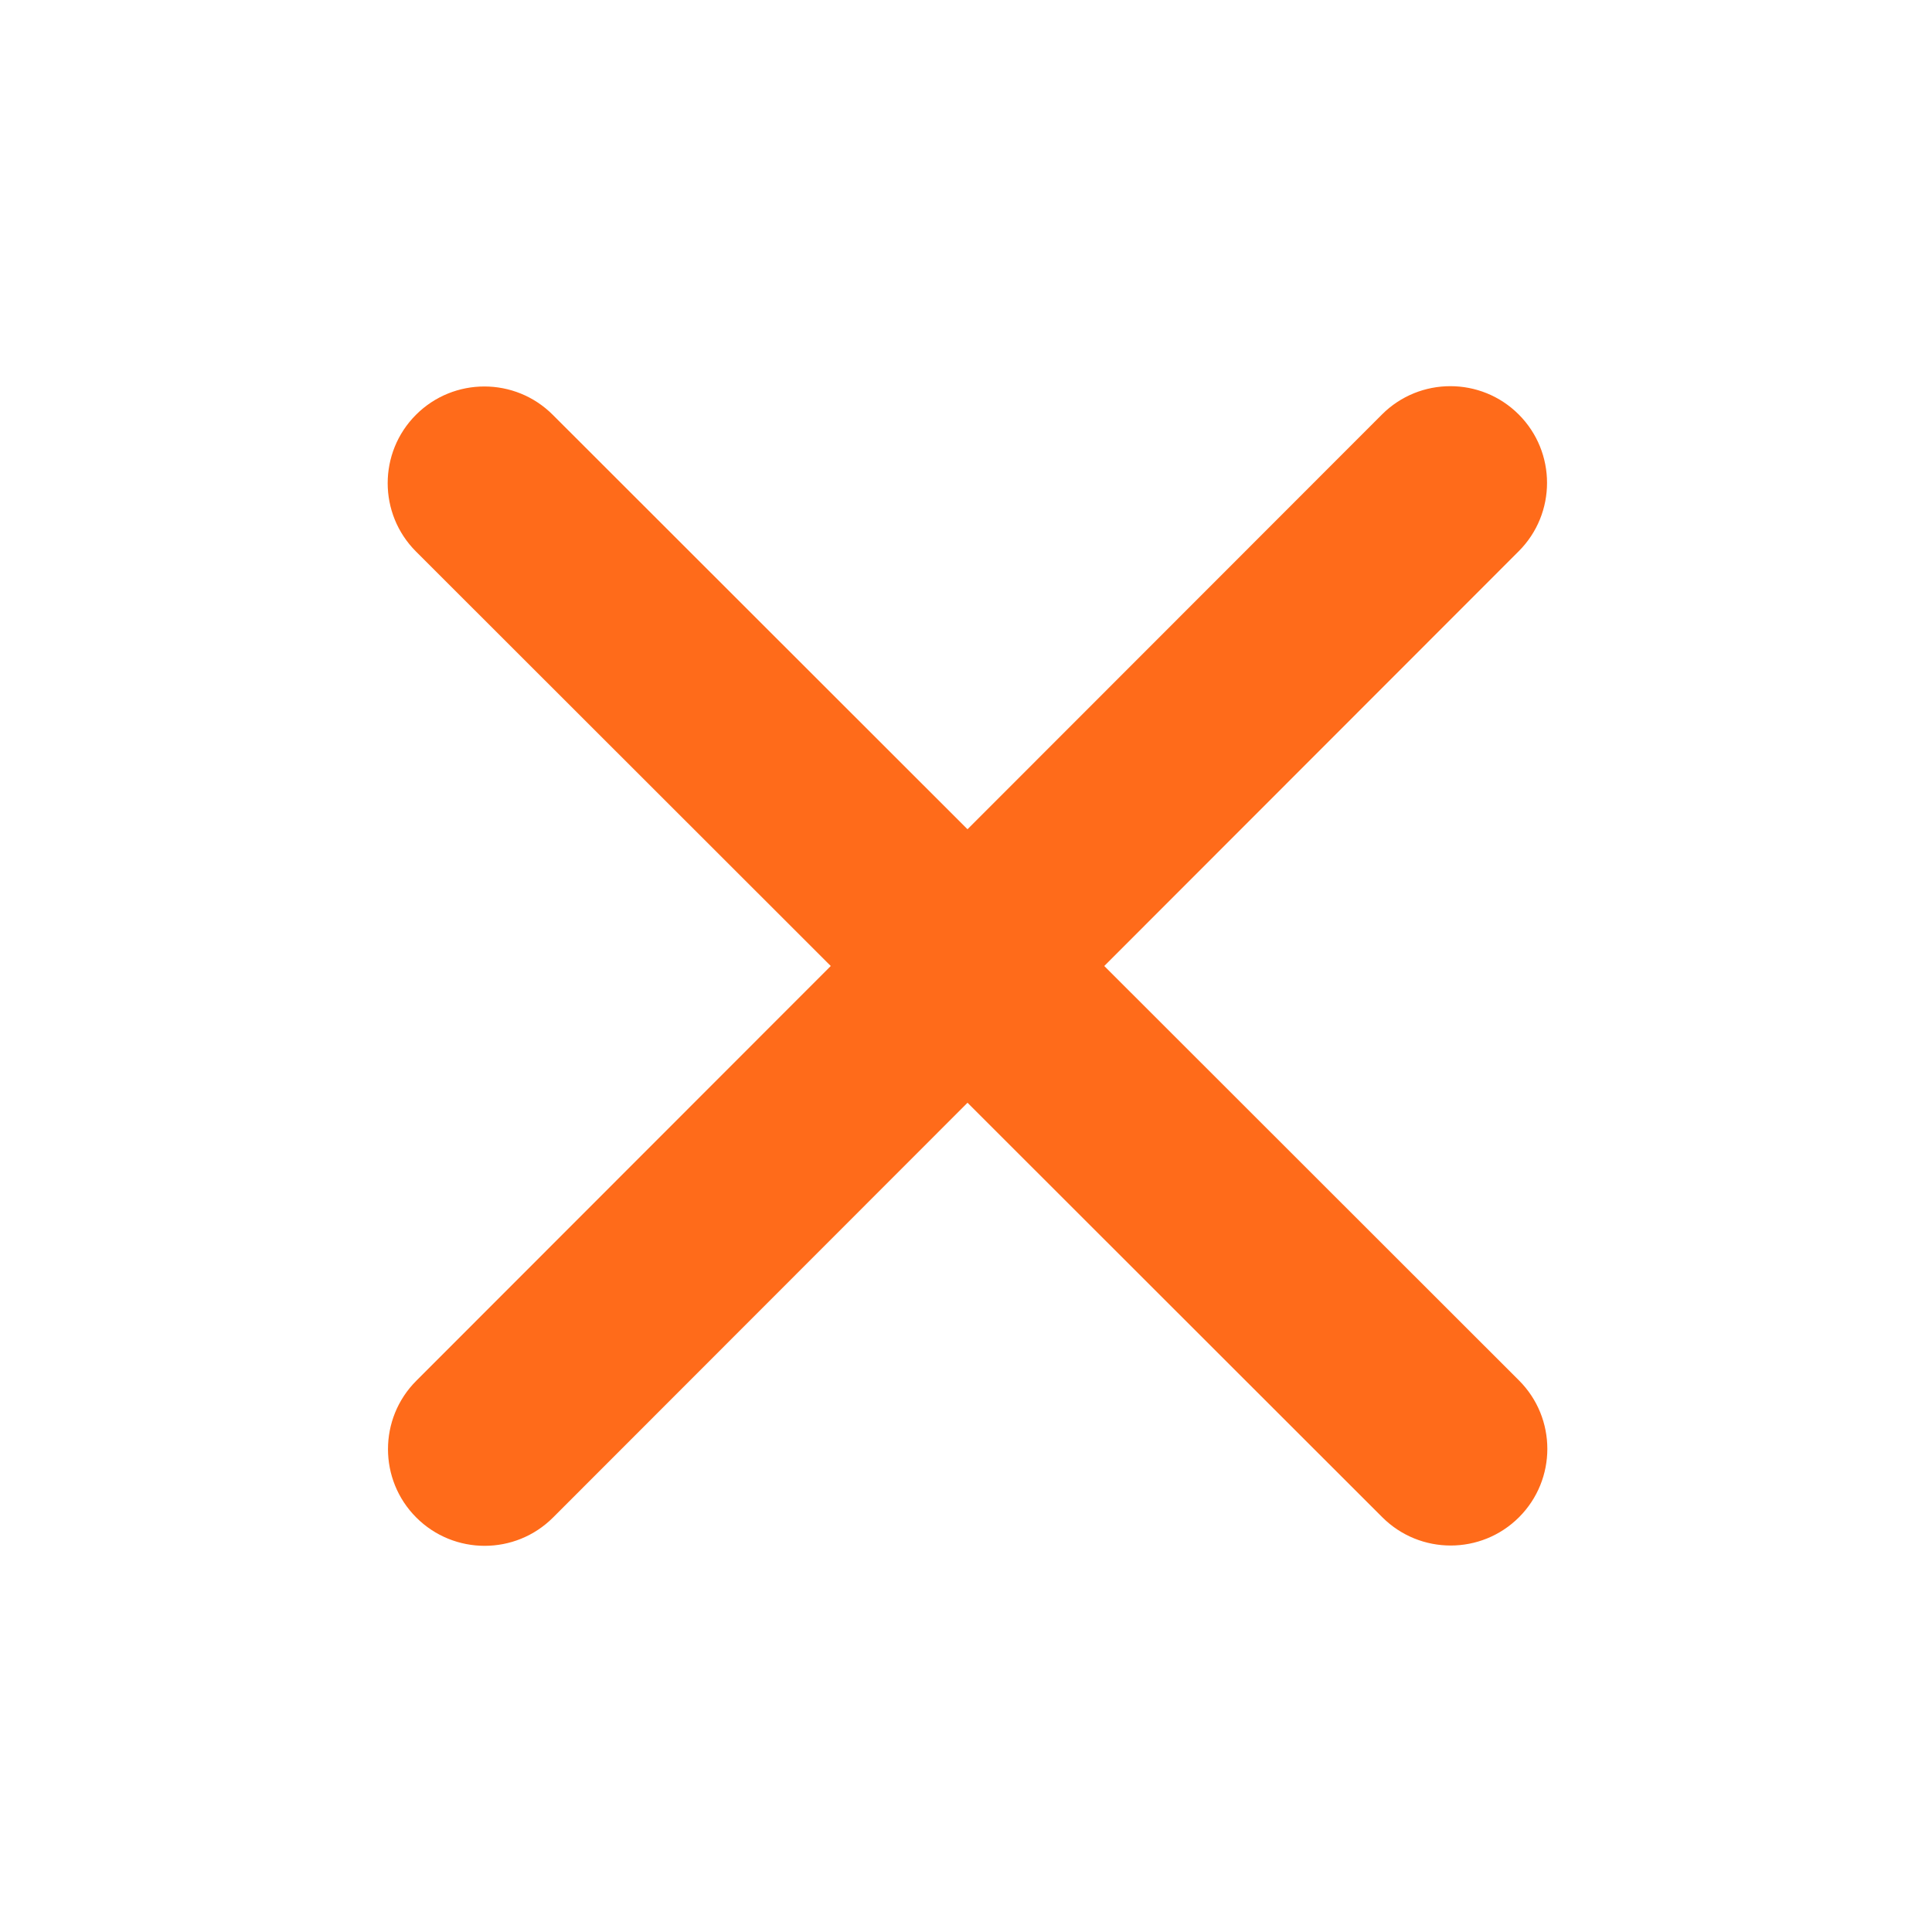 <?xml version="1.0" encoding="UTF-8"?>
<svg id="Layer_1" xmlns="http://www.w3.org/2000/svg" version="1.1" viewBox="0 0 640 640">
  <!-- Generator: Adobe Illustrator 29.8.1, SVG Export Plug-In . SVG Version: 2.1.1 Build 2)  -->
  <defs>
    <style>
      .st0 {
        fill: #ff6b1a;
      }
    </style>
  </defs>
  <path class="st0" d="M183.1,137.4c-12.5-12.5-32.8-12.5-45.3,0-12.5,12.5-12.5,32.8,0,45.3l137.4,137.3-137.3,137.4c-12.5,12.5-12.5,32.8,0,45.3,12.5,12.5,32.8,12.5,45.3,0l137.3-137.4,137.4,137.3c12.5,12.5,32.8,12.5,45.3,0,12.5-12.5,12.5-32.8,0-45.3l-137.4-137.3,137.3-137.4c12.5-12.5,12.5-32.8,0-45.3-12.5-12.5-32.8-12.5-45.3,0l-137.3,137.4-137.4-137.3Z"/>
</svg>